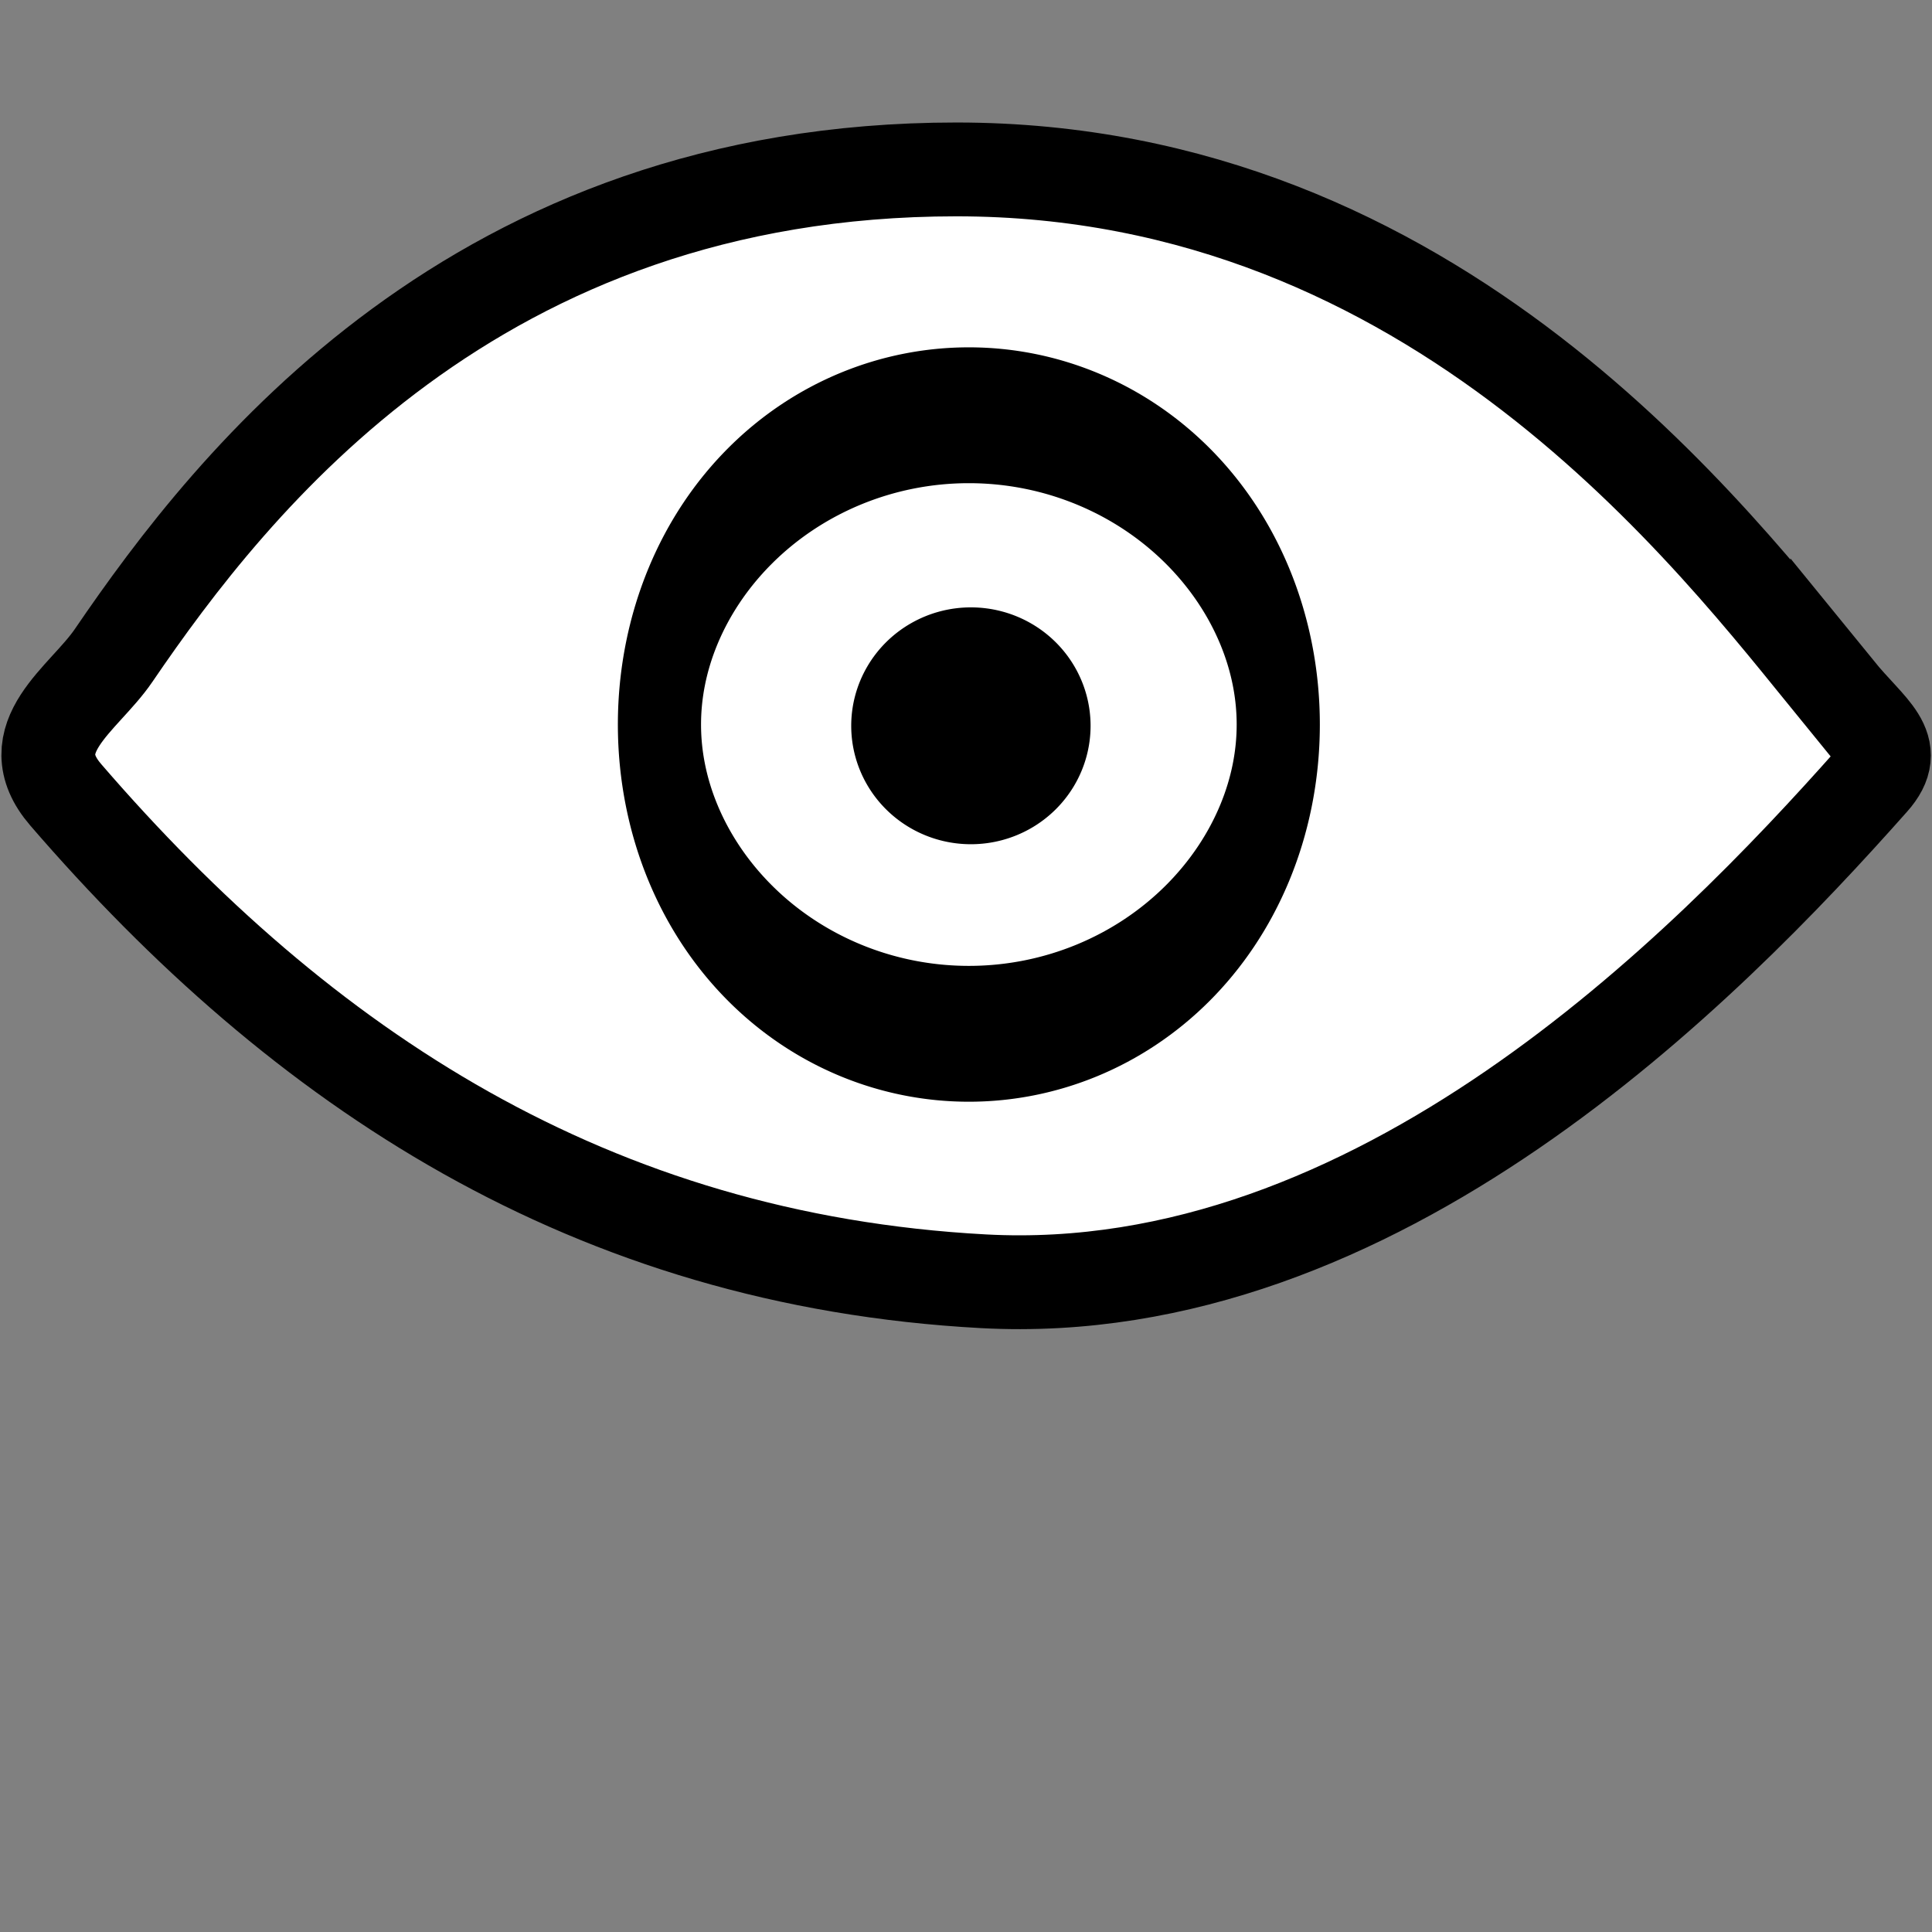 <?xml version="1.0" encoding="UTF-8" standalone="no"?>
<!-- Created with Inkscape (http://www.inkscape.org/) -->

<svg
   xmlns:dc="http://purl.org/dc/elements/1.1/"
   xmlns:cc="http://creativecommons.org/ns#"
   xmlns:rdf="http://www.w3.org/1999/02/22-rdf-syntax-ns#"
   xmlns:svg="http://www.w3.org/2000/svg"
   xmlns="http://www.w3.org/2000/svg"
   xmlns:sodipodi="http://sodipodi.sourceforge.net/DTD/sodipodi-0.dtd"
   xmlns:inkscape="http://www.inkscape.org/namespaces/inkscape"
   width="16px"
   height="16px"
   id="svg5365"
   version="1.1"
   inkscape:version="0.48.2 r9819"
   sodipodi:docname="New document 10">
  <rect width="100%" height="100%" fill="#808080" stroke="none"/>
  <defs
     id="defs5367" />
  <sodipodi:namedview
     id="base"
     pagecolor="#ffffff"
     bordercolor="#666666"
     borderopacity="1.0"
     inkscape:pageopacity="0.0"
     inkscape:pageshadow="2"
     inkscape:zoom="47.9375"
     inkscape:cx="7.5723598"
     inkscape:cy="8.5900221"
     inkscape:current-layer="layer1"
     showgrid="true"
     inkscape:grid-bbox="true"
     inkscape:document-units="px"
     inkscape:snap-global="false"
     inkscape:window-width="1572"
     inkscape:window-height="987"
     inkscape:window-x="329"
     inkscape:window-y="0"
     inkscape:window-maximized="0">
    <inkscape:grid
       type="xygrid"
       id="grid5373" />
  </sodipodi:namedview>
  <g
     id="layer1"
     inkscape:label="Layer 1"
     inkscape:groupmode="layer">
    <path
       style="fill:#ffffff;fill-rule:evenodd;stroke:#000000;stroke-width:0.777;stroke-linecap:butt;stroke-linejoin:miter;stroke-miterlimit:4;stroke-opacity:1"
       d="m 15.216,5.717 c 0.276,0.339 0.532,0.471 0.288,0.746 -1.389,1.566 -4.103,4.323 -7.358,4.148 C 4.896,10.436 2.5,8.849 0.545,6.583 0.137,6.11 0.695,5.79 0.941,5.428 1.931,3.976 3.942,1.403 7.921,1.403 c 3.979,0 6.283,3.073 7.295,4.315 z"
       id="path5889"
       inkscape:connector-curvature="0"
       sodipodi:nodetypes="sssssss" />
    <path
       sodipodi:type="arc"
       style="fill:#ffffff;fill-rule:evenodd;stroke:#000000;stroke-width:0.6;stroke-linecap:butt;stroke-linejoin:miter;stroke-miterlimit:4;stroke-opacity:1;stroke-dasharray:none"
       id="path5893"
       sodipodi:cx="7.57236"
       sodipodi:cy="6.1016951"
       sodipodi:rx="2.2320731"
       sodipodi:ry="1.3663625"
       d="m 9.804,6.102 a 2.232,1.366 0 1 1 -4.464,0 2.232,1.366 0 1 1 4.464,0 z"
       transform="matrix(1.148,0,0,1.875,-0.669,-5.441)" />
    <path
       sodipodi:type="arc"
       style="fill:#000000;fill-rule:evenodd;stroke:#000000;stroke-width:0;stroke-linecap:butt;stroke-linejoin:miter;stroke-miterlimit:4;stroke-opacity:1;stroke-dasharray:none"
       id="path5895"
       sodipodi:cx="7.3116035"
       sodipodi:cy="6.0286832"
       sodipodi:rx="0.46936116"
       sodipodi:ry="0.3963494"
       d="m 7.781,6.029 a 0.469,0.396 0 1 1 -0.939,0 0.469,0.396 0 1 1 0.939,0 z"
       transform="matrix(2.111,0,0,2.474,-7.394,-8.905)" />
  </g>
</svg>
